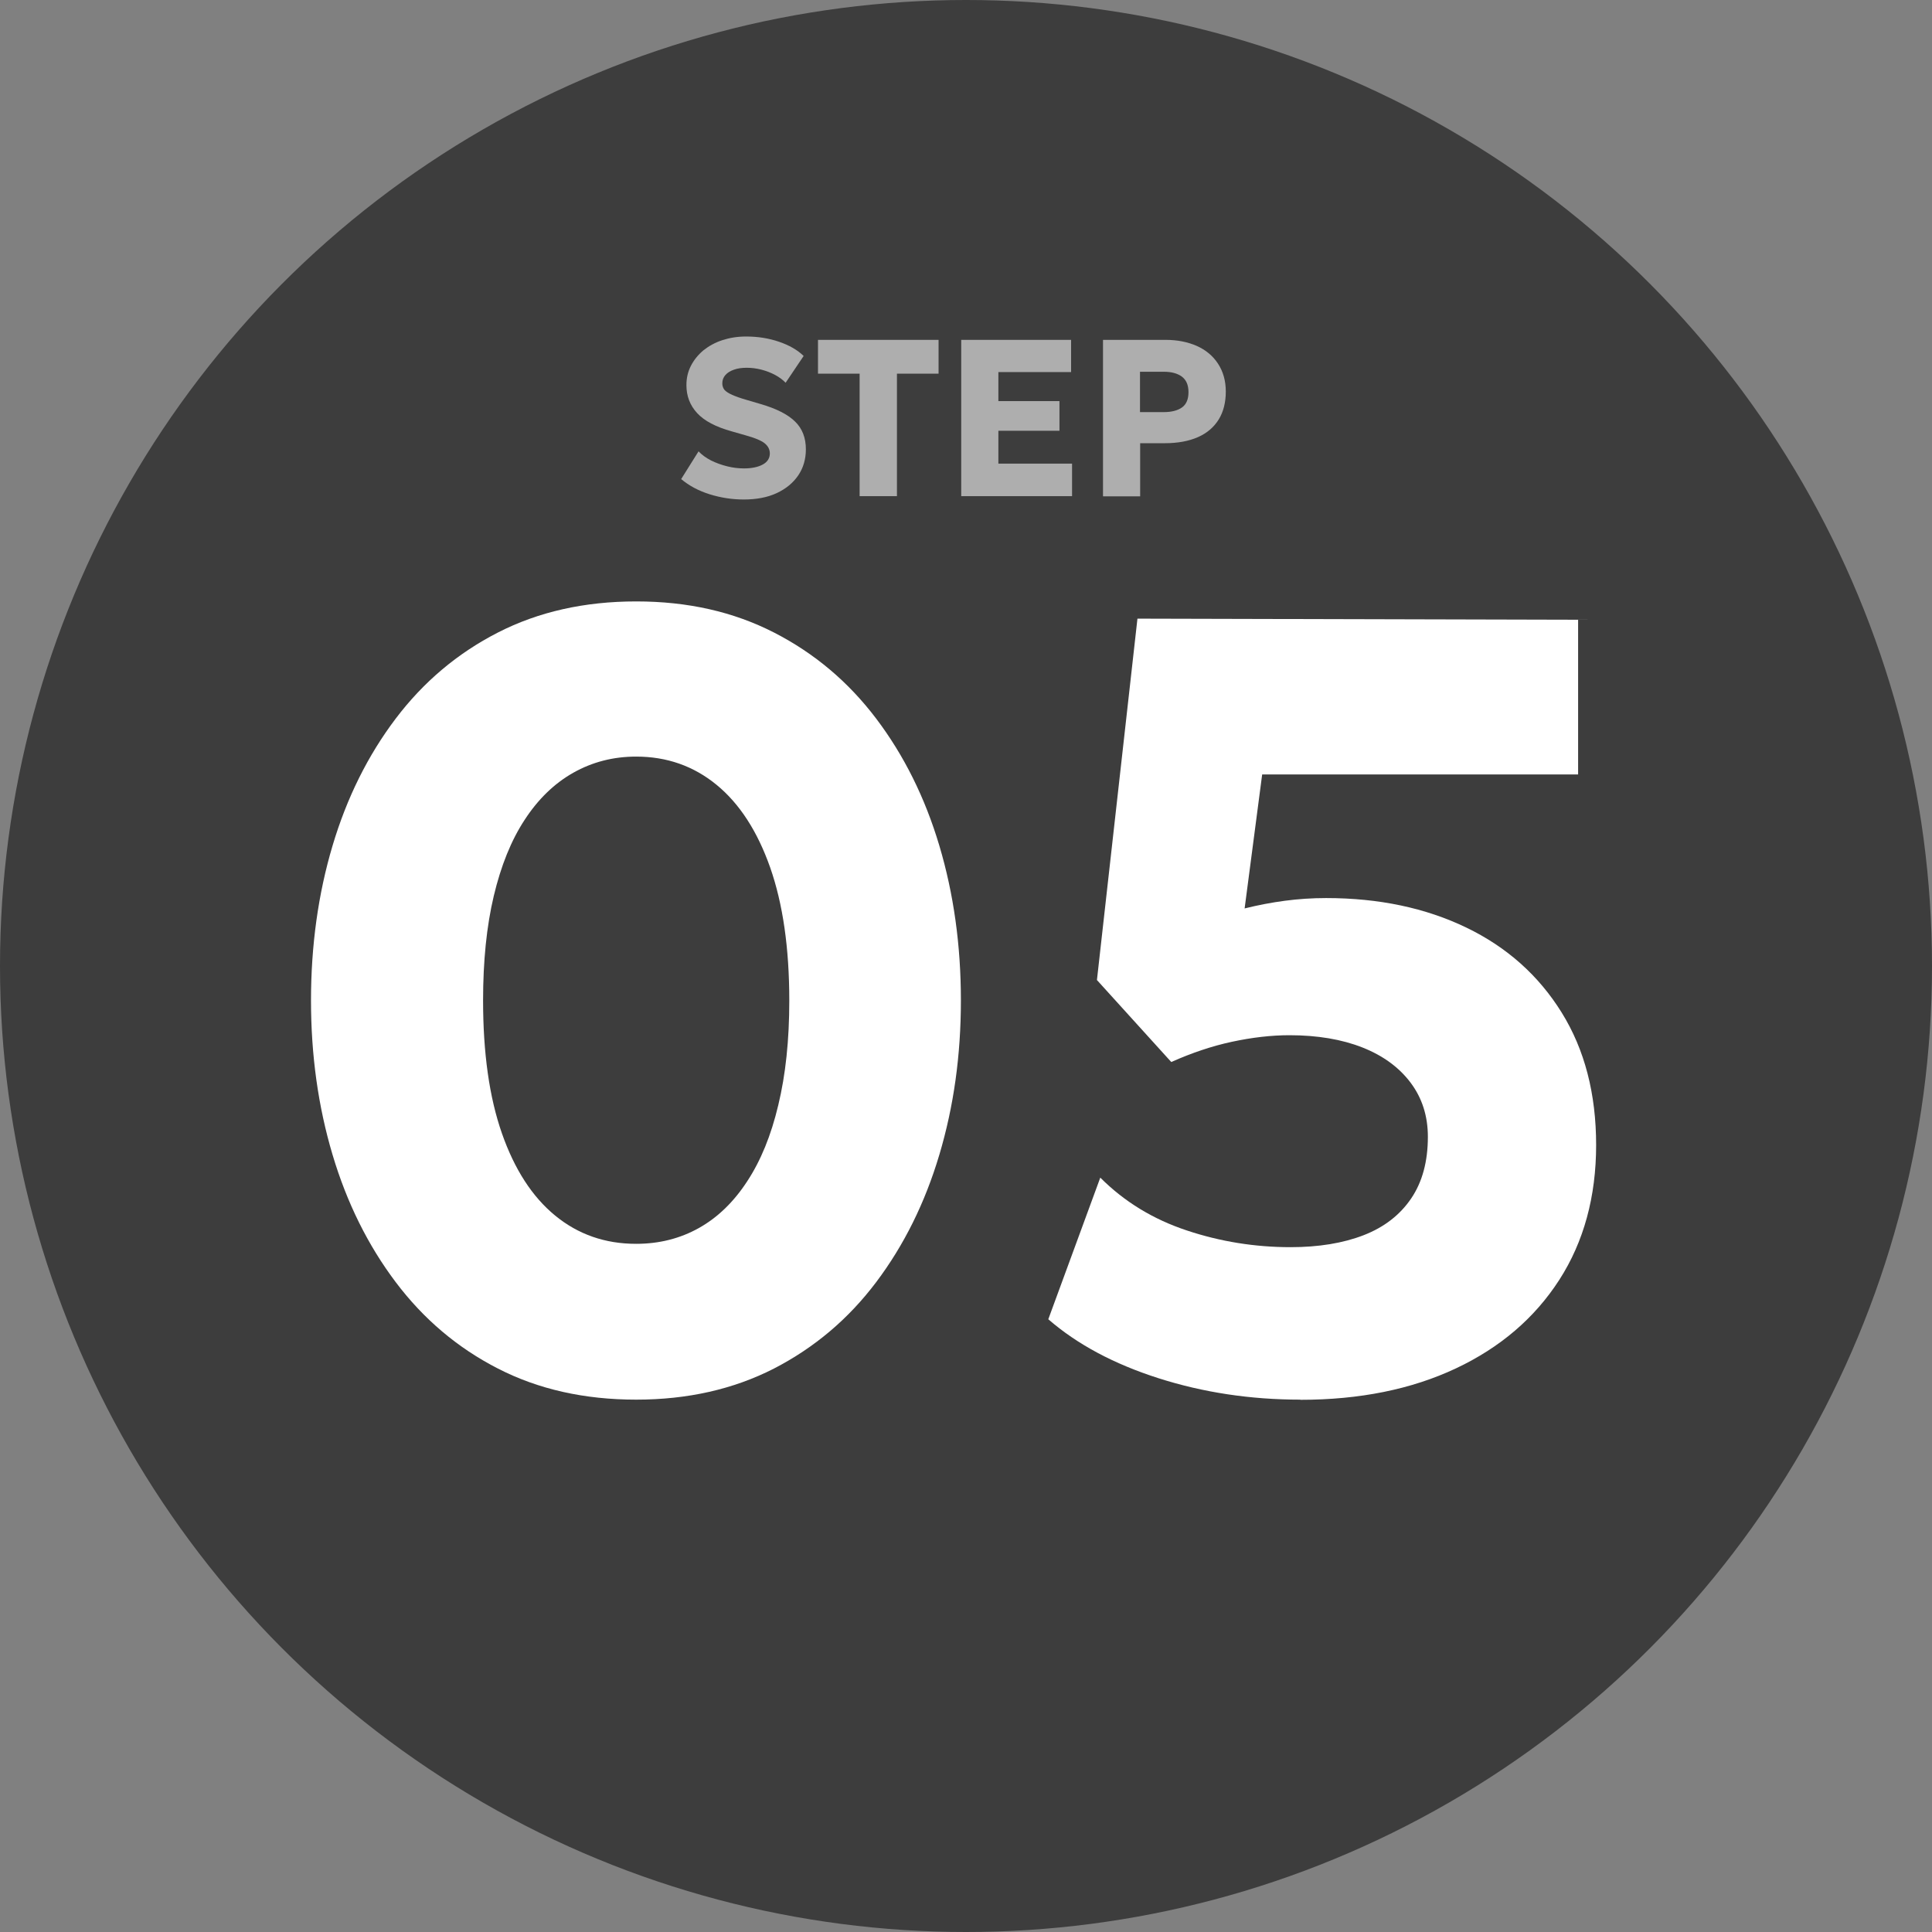 <?xml version="1.0" encoding="UTF-8"?>
<svg id="_レイヤー_1" data-name="レイヤー_1" xmlns="http://www.w3.org/2000/svg" version="1.1" viewBox="0 0 121.14 121.14">
  <rect x="0" y="0" width="121.14" height="121.14" fill="#808080" stroke="none"/>
  <!-- Generator: Adobe Illustrator 29.2.1, SVG Export Plug-In . SVG Version: 2.1.0 Build 116)  -->
  <defs>
    <style>
      .st0 {
        fill: #3d3d3d;
      }

      .st1 {
        fill: #fff;
      }

      .st2 {
        opacity: .58;
      }
    </style>
  </defs>
  <circle class="st0" cx="60.57" cy="60.57" r="60.57"/>
  <g class="st2">
    <path class="st1" d="M46.65,31.32c-.74,0-1.46-.11-2.16-.33s-1.29-.54-1.78-.95l1.09-1.74c.21.22.47.41.78.57.32.16.66.28,1.02.37.36.09.71.13,1.05.13.48,0,.87-.08,1.17-.24.3-.16.45-.4.45-.7,0-.25-.11-.46-.33-.64-.22-.17-.62-.34-1.21-.5l-.84-.24c-1.01-.28-1.73-.66-2.18-1.15s-.67-1.07-.67-1.75c0-.44.09-.84.28-1.21.19-.37.45-.69.78-.97.34-.27.73-.49,1.19-.64.46-.15.95-.23,1.49-.23.74,0,1.43.11,2.07.33.64.22,1.15.51,1.54.89l-1.13,1.68c-.18-.19-.4-.35-.66-.49-.26-.14-.55-.25-.85-.33-.31-.08-.62-.12-.93-.12s-.58.04-.8.12c-.23.08-.41.19-.54.34s-.19.32-.19.52c0,.16.05.3.14.41.1.11.26.21.48.31.23.1.53.21.92.32l.85.25c1,.29,1.73.66,2.18,1.11.45.44.67,1.02.67,1.73,0,.62-.16,1.17-.48,1.64s-.77.84-1.35,1.11-1.27.4-2.07.4Z"/>
    <path class="st1" d="M53.9,31.11v-7.68h-2.61v-2.12h7.56v2.12h-2.61v7.68h-2.34Z"/>
    <path class="st1" d="M60.27,31.11v-9.8h6.89v2.02h-4.56v1.82h3.83v1.86h-3.83v2.06h4.62v2.04h-6.94Z"/>
    <path class="st1" d="M69.16,31.11v-9.8h3.93c.73,0,1.38.13,1.95.38.56.25,1.01.62,1.33,1.11.32.49.49,1.07.49,1.75s-.15,1.28-.45,1.76c-.3.48-.73.85-1.3,1.1s-1.26.38-2.07.38h-1.55v3.33h-2.32ZM71.48,25.84h1.49c.49,0,.87-.1,1.14-.29.27-.19.41-.51.41-.96s-.14-.77-.42-.98c-.28-.2-.65-.3-1.12-.3h-1.5v2.53Z"/>
  </g>
  <g>
    <path class="st1" d="M39.89,87.76c-3.25,0-6.14-.65-8.67-1.95-2.54-1.3-4.67-3.11-6.41-5.42-1.74-2.31-3.06-4.97-3.96-7.99s-1.35-6.24-1.35-9.67.45-6.68,1.35-9.7,2.22-5.67,3.96-7.97c1.74-2.3,3.87-4.1,6.41-5.4,2.54-1.3,5.43-1.95,8.67-1.95s6.1.65,8.64,1.95c2.54,1.3,4.67,3.1,6.41,5.4,1.74,2.3,3.06,4.95,3.96,7.97s1.35,6.25,1.35,9.7-.45,6.65-1.35,9.67-2.22,5.68-3.96,7.99c-1.74,2.31-3.87,4.11-6.41,5.42-2.54,1.3-5.42,1.95-8.64,1.95ZM39.89,77.99c1.44,0,2.75-.33,3.93-.99,1.18-.66,2.19-1.64,3.03-2.93.85-1.29,1.5-2.88,1.95-4.78.46-1.9.69-4.08.69-6.55,0-3.29-.4-6.07-1.2-8.35-.8-2.27-1.92-4-3.36-5.18-1.44-1.18-3.12-1.77-5.04-1.77-1.44,0-2.75.34-3.94,1.01-1.19.67-2.21,1.66-3.05,2.95-.85,1.29-1.49,2.89-1.94,4.78-.45,1.9-.67,4.08-.67,6.55,0,3.29.39,6.07,1.18,8.33.79,2.26,1.9,3.98,3.34,5.16,1.44,1.18,3.13,1.77,5.07,1.77Z"/>
    <path class="st1" d="M81.53,87.76c-3.13,0-6.09-.45-8.88-1.34s-5.1-2.12-6.92-3.7l3.26-8.88c1.51,1.51,3.31,2.61,5.42,3.31,2.1.7,4.27,1.05,6.51,1.05,1.76,0,3.29-.25,4.58-.75,1.29-.5,2.28-1.27,2.98-2.3.7-1.03,1.05-2.32,1.05-3.87,0-1.3-.36-2.43-1.08-3.39s-1.73-1.7-3.02-2.21c-1.29-.51-2.82-.77-4.58-.77-1.14,0-2.34.14-3.6.41-1.26.27-2.53.7-3.81,1.27l-4.66-5.14,2.54-22.66,27.63.07v9.7h-19.81l-1.1,8.4c.85-.21,1.69-.37,2.52-.48.83-.11,1.7-.17,2.59-.17,3.31,0,6.24.62,8.79,1.85,2.55,1.23,4.54,3.01,5.98,5.33,1.44,2.32,2.16,5.09,2.16,8.31s-.77,6.06-2.31,8.45c-1.54,2.39-3.7,4.24-6.48,5.55-2.78,1.31-6.03,1.97-9.75,1.97Z"/>
  </g>
</svg>